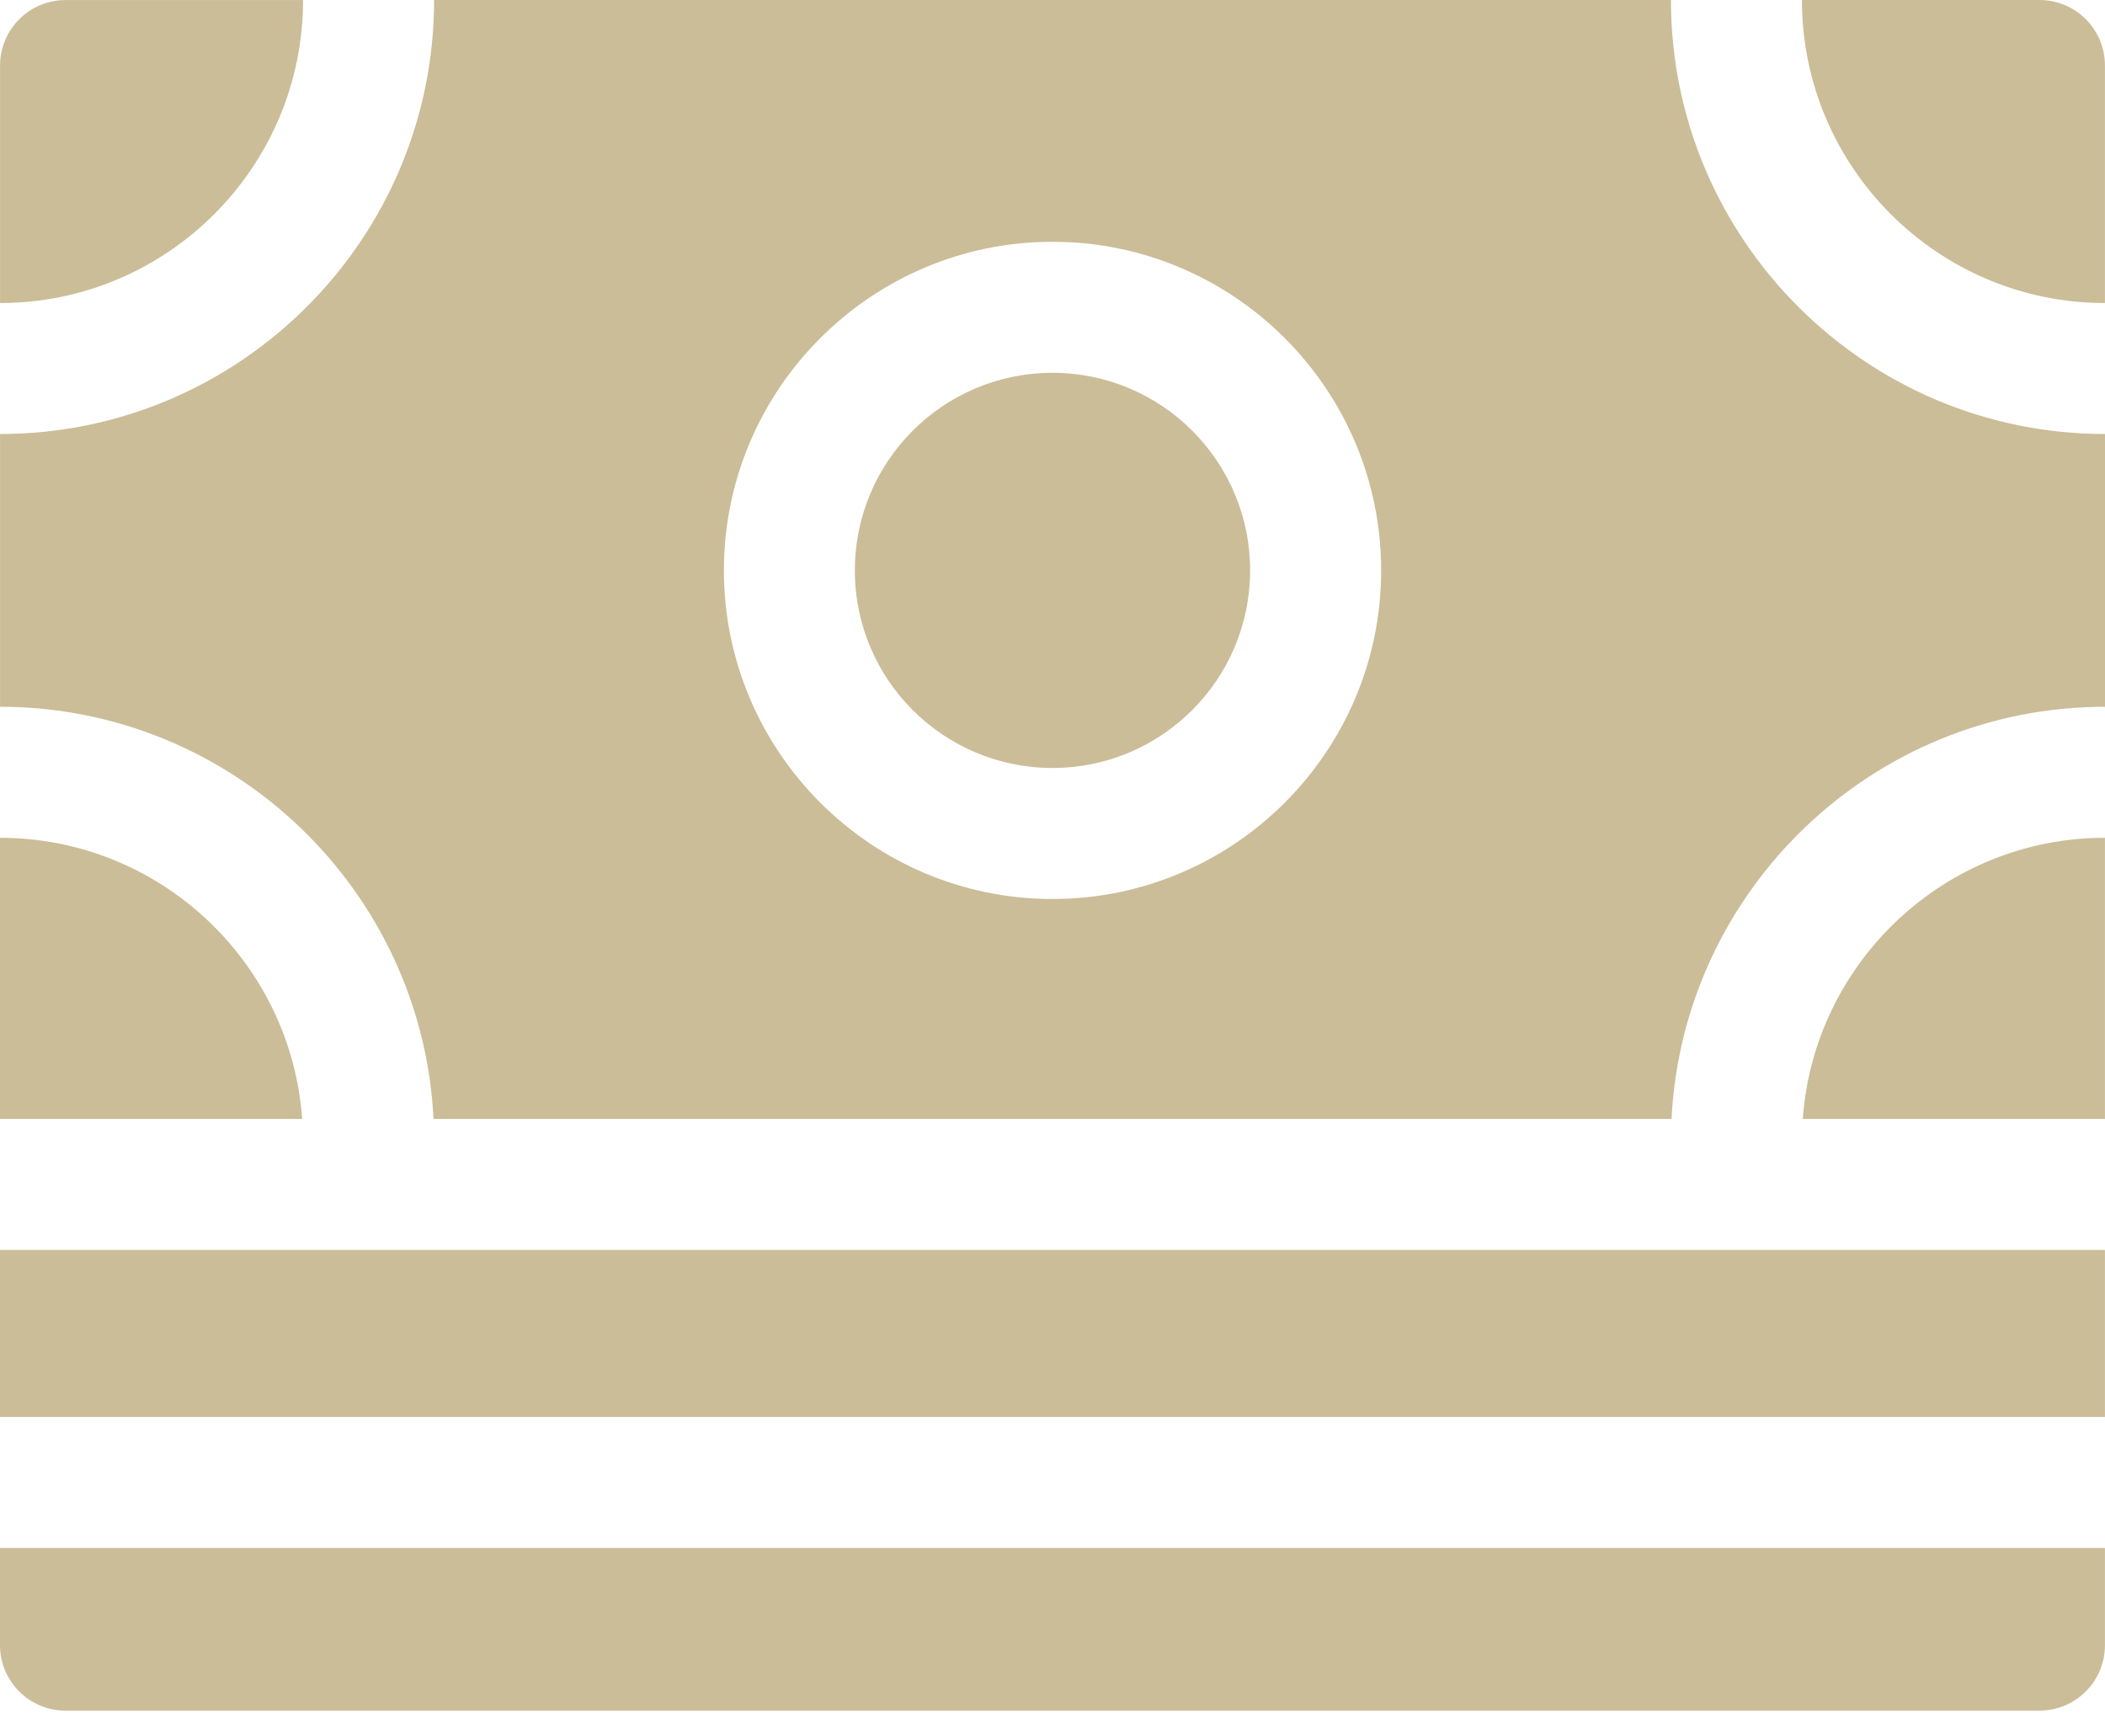 <svg width="40" height="33" viewBox="0 0 40 33" fill="none" xmlns="http://www.w3.org/2000/svg">
<path d="M1.245 32.51H38.755C39.442 32.51 39.999 31.953 39.999 31.265V29.419H0V31.265C0 31.953 0.557 32.51 1.245 32.51Z" fill="#CBBD98"/>
<path d="M39.999 5.759V1.245C39.999 0.557 39.442 0 38.755 0H34.241C34.241 3.175 36.824 5.759 39.999 5.759Z" fill="#CBBD98"/>
<path d="M0 15.922V21.265H5.742C5.528 18.283 3.036 15.922 0 15.922Z" fill="#CBBD98"/>
<path d="M8.238 21.265H31.763C31.98 16.909 35.591 13.432 40 13.432V8.248C35.452 8.248 31.752 4.548 31.752 0H8.249C8.249 4.548 4.549 8.248 0.001 8.248V13.432C4.41 13.432 8.022 16.909 8.238 21.265ZM20 4.595C23.444 4.595 26.245 7.397 26.245 10.84C26.245 14.284 23.444 17.085 20 17.085C16.557 17.085 13.756 14.284 13.756 10.84C13.756 7.397 16.557 4.595 20 4.595Z" fill="#CBBD98"/>
<path d="M34.257 21.265H39.999V15.922C36.964 15.922 34.471 18.283 34.257 21.265Z" fill="#CBBD98"/>
<path d="M5.759 0.001H1.246C0.558 0.001 0.001 0.558 0.001 1.246V5.759C3.176 5.759 5.759 3.176 5.759 0.001Z" fill="#CBBD98"/>
<path d="M20 14.595C22.073 14.595 23.755 12.914 23.755 10.84C23.755 8.766 22.073 7.085 20 7.085C17.926 7.085 16.244 8.766 16.244 10.84C16.244 12.914 17.926 14.595 20 14.595Z" fill="#CBBD98"/>
<path d="M0 23.755H39.999V26.929H0V23.755Z" fill="#CBBD98"/>
</svg>
